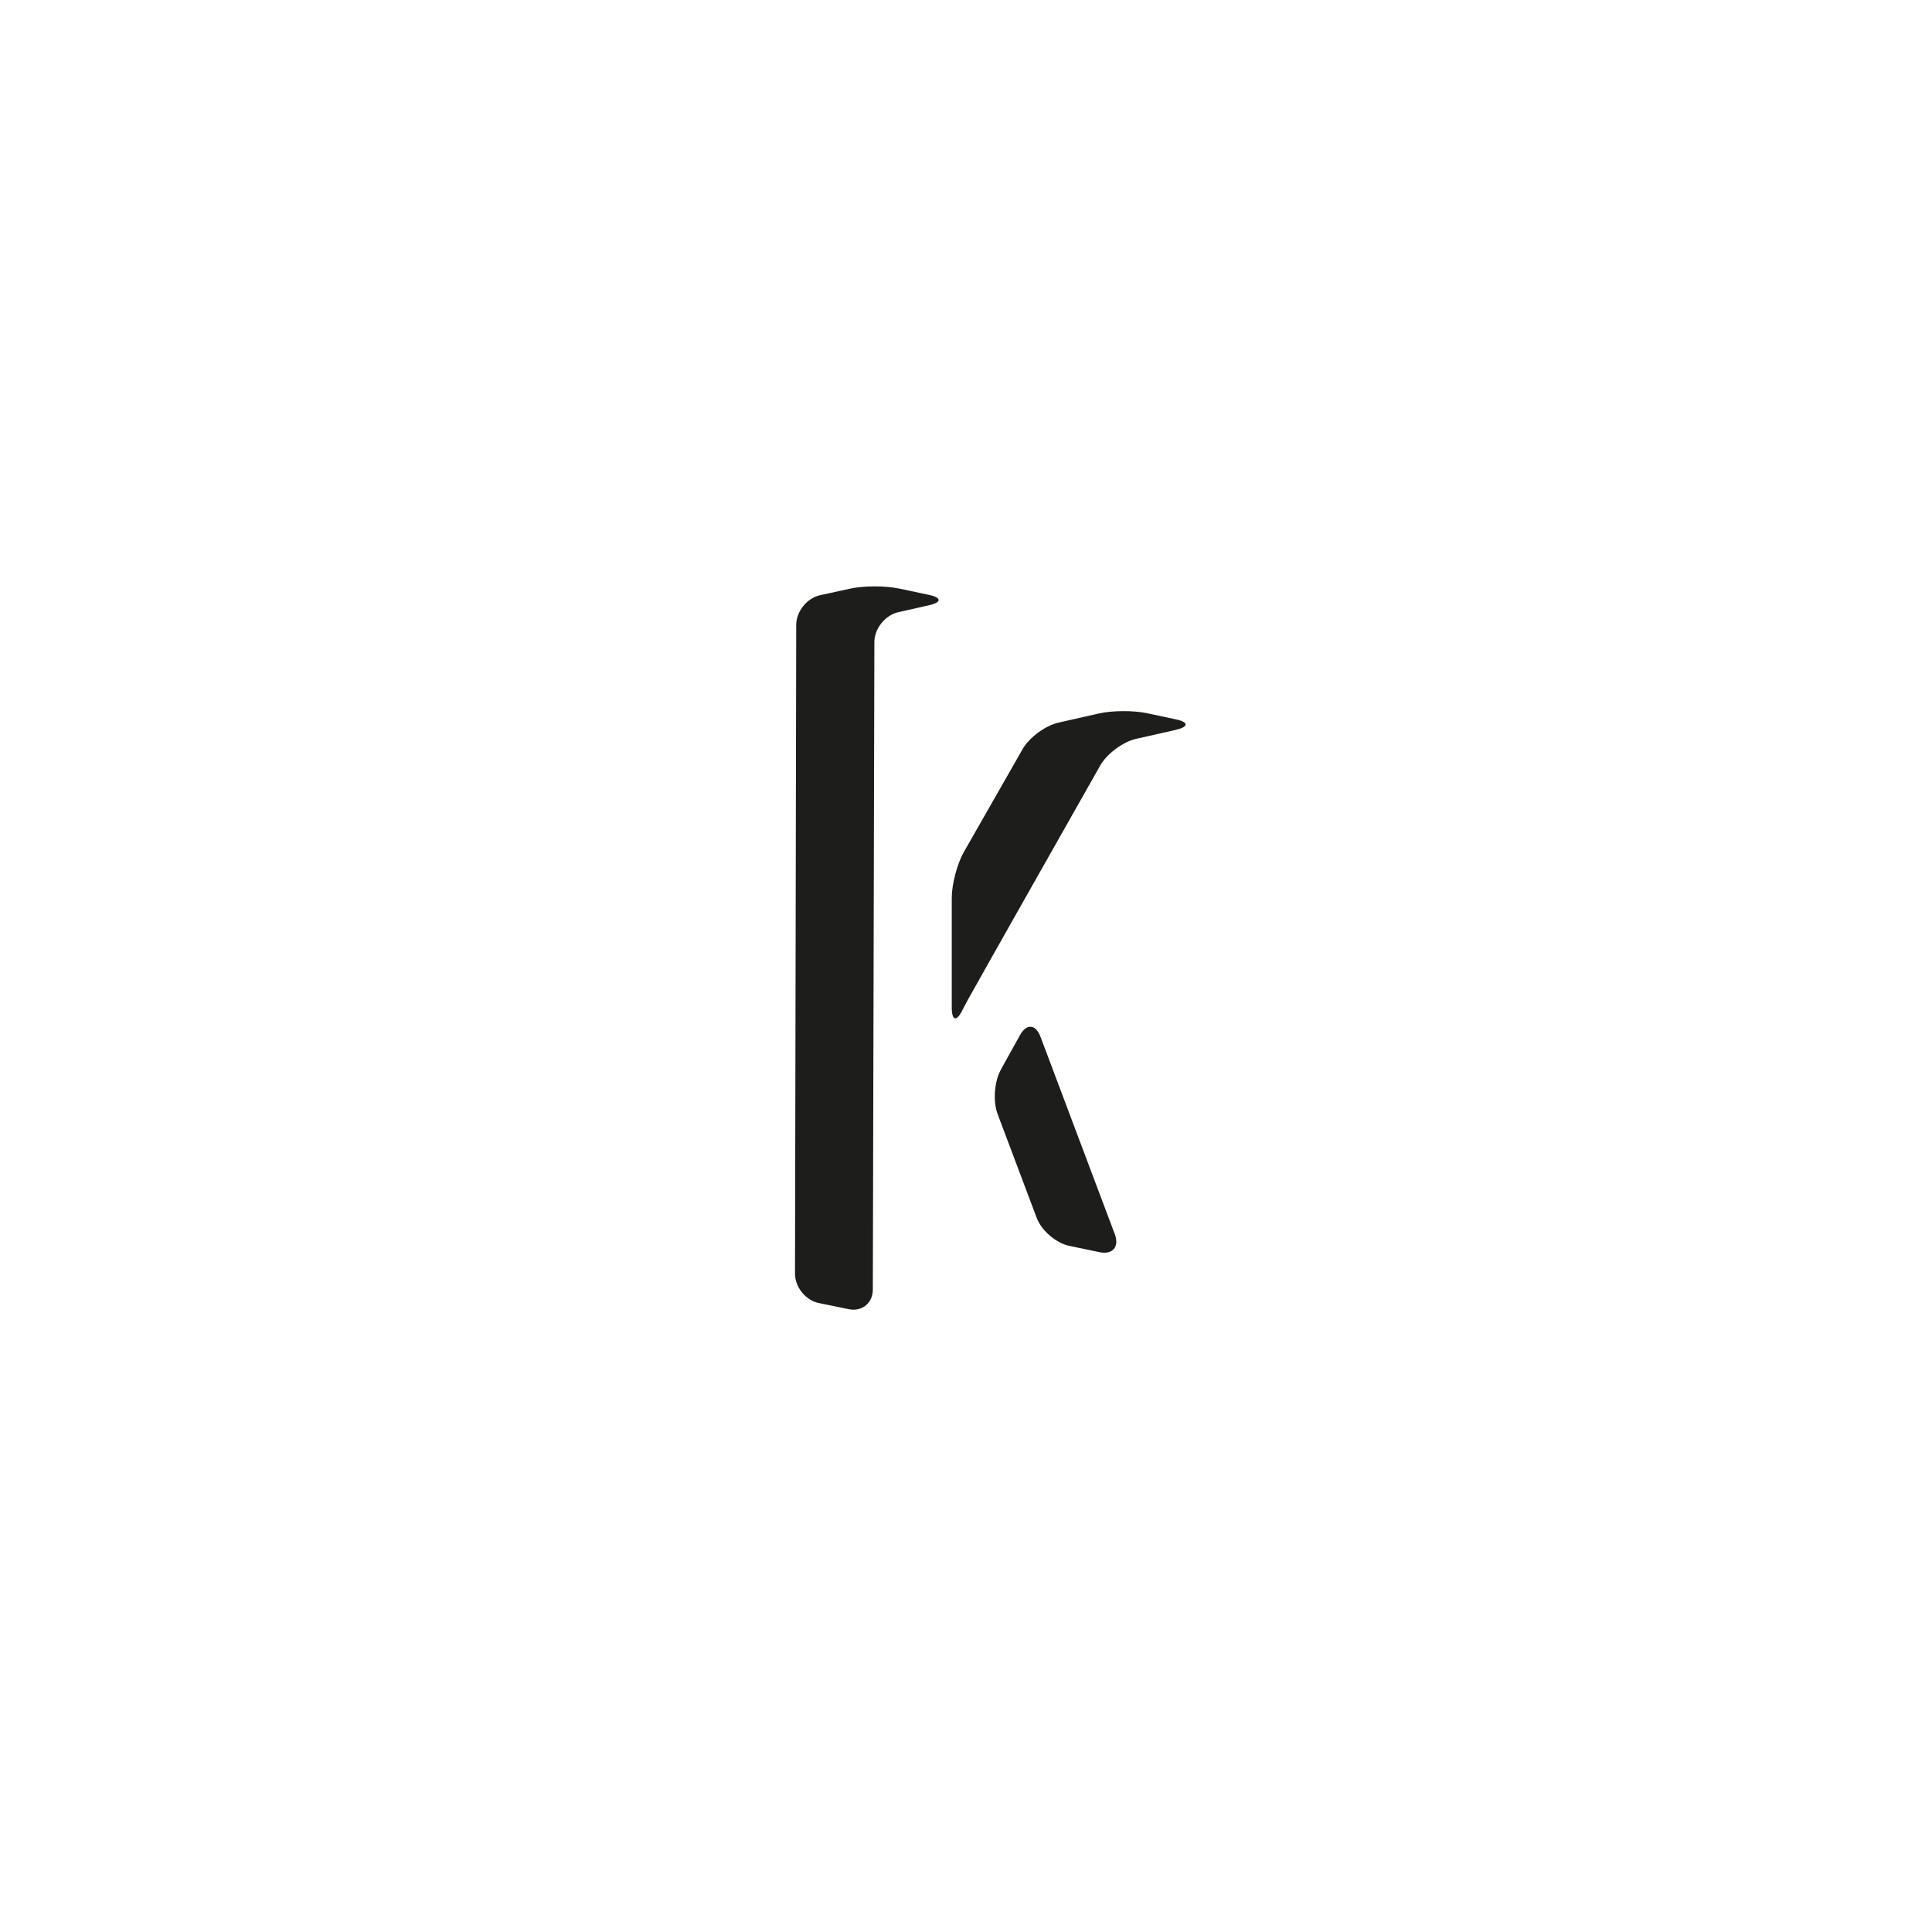 <svg xmlns="http://www.w3.org/2000/svg" id="Ebene_2" data-name="Ebene 2" viewBox="0 0 223.94 223.94"><defs><style>      .cls-1 {        fill: none;      }      .cls-1, .cls-2 {        stroke-width: 0px;      }      .cls-2 {        fill: #1d1d1b;      }    </style></defs><g id="Ebene_1-2" data-name="Ebene 1"><g><g><path class="cls-2" d="M104.13,68.21c-1.52-.33-4.02-.32-5.54.01l-3.53.77c-1.52.33-2.77,1.88-2.77,3.44l-.14,75.21c0,1.56,1.24,3.09,2.77,3.4l3.47.71c1.53.31,2.78-.71,2.78-2.27l.18-75.06c0-1.56,1.25-3.11,2.77-3.46l3.54-.8c1.52-.34,1.52-.89,0-1.21l-3.53-.75Z"></path><path class="cls-2" d="M136.29,84.59c1.52-.34,1.52-.89,0-1.21l-3.38-.72c-1.53-.32-4.02-.31-5.54.04l-4.68,1.06c-1.52.34-3.4,1.73-4.17,3.09l-6.8,11.91c-.77,1.35-1.4,3.74-1.4,5.3v12.72c0,1.56.56,1.69,1.24.29,0,0,.05-.09.63-1.19.58-1.09,15.34-27.15,15.34-27.15.77-1.36,2.64-2.75,4.16-3.09l4.61-1.04Z"></path><path class="cls-2" d="M116.01,123.99c-.76,1.36-.93,3.67-.38,5.13l4.54,12.06c.55,1.46,2.25,2.91,3.77,3.23l3.5.73c1.53.32,2.33-.62,1.78-2.08l-8.62-22.9c-.55-1.46-1.62-1.54-2.37-.18l-2.22,4Z"></path></g><rect class="cls-1" width="223.94" height="223.94"></rect></g></g></svg>